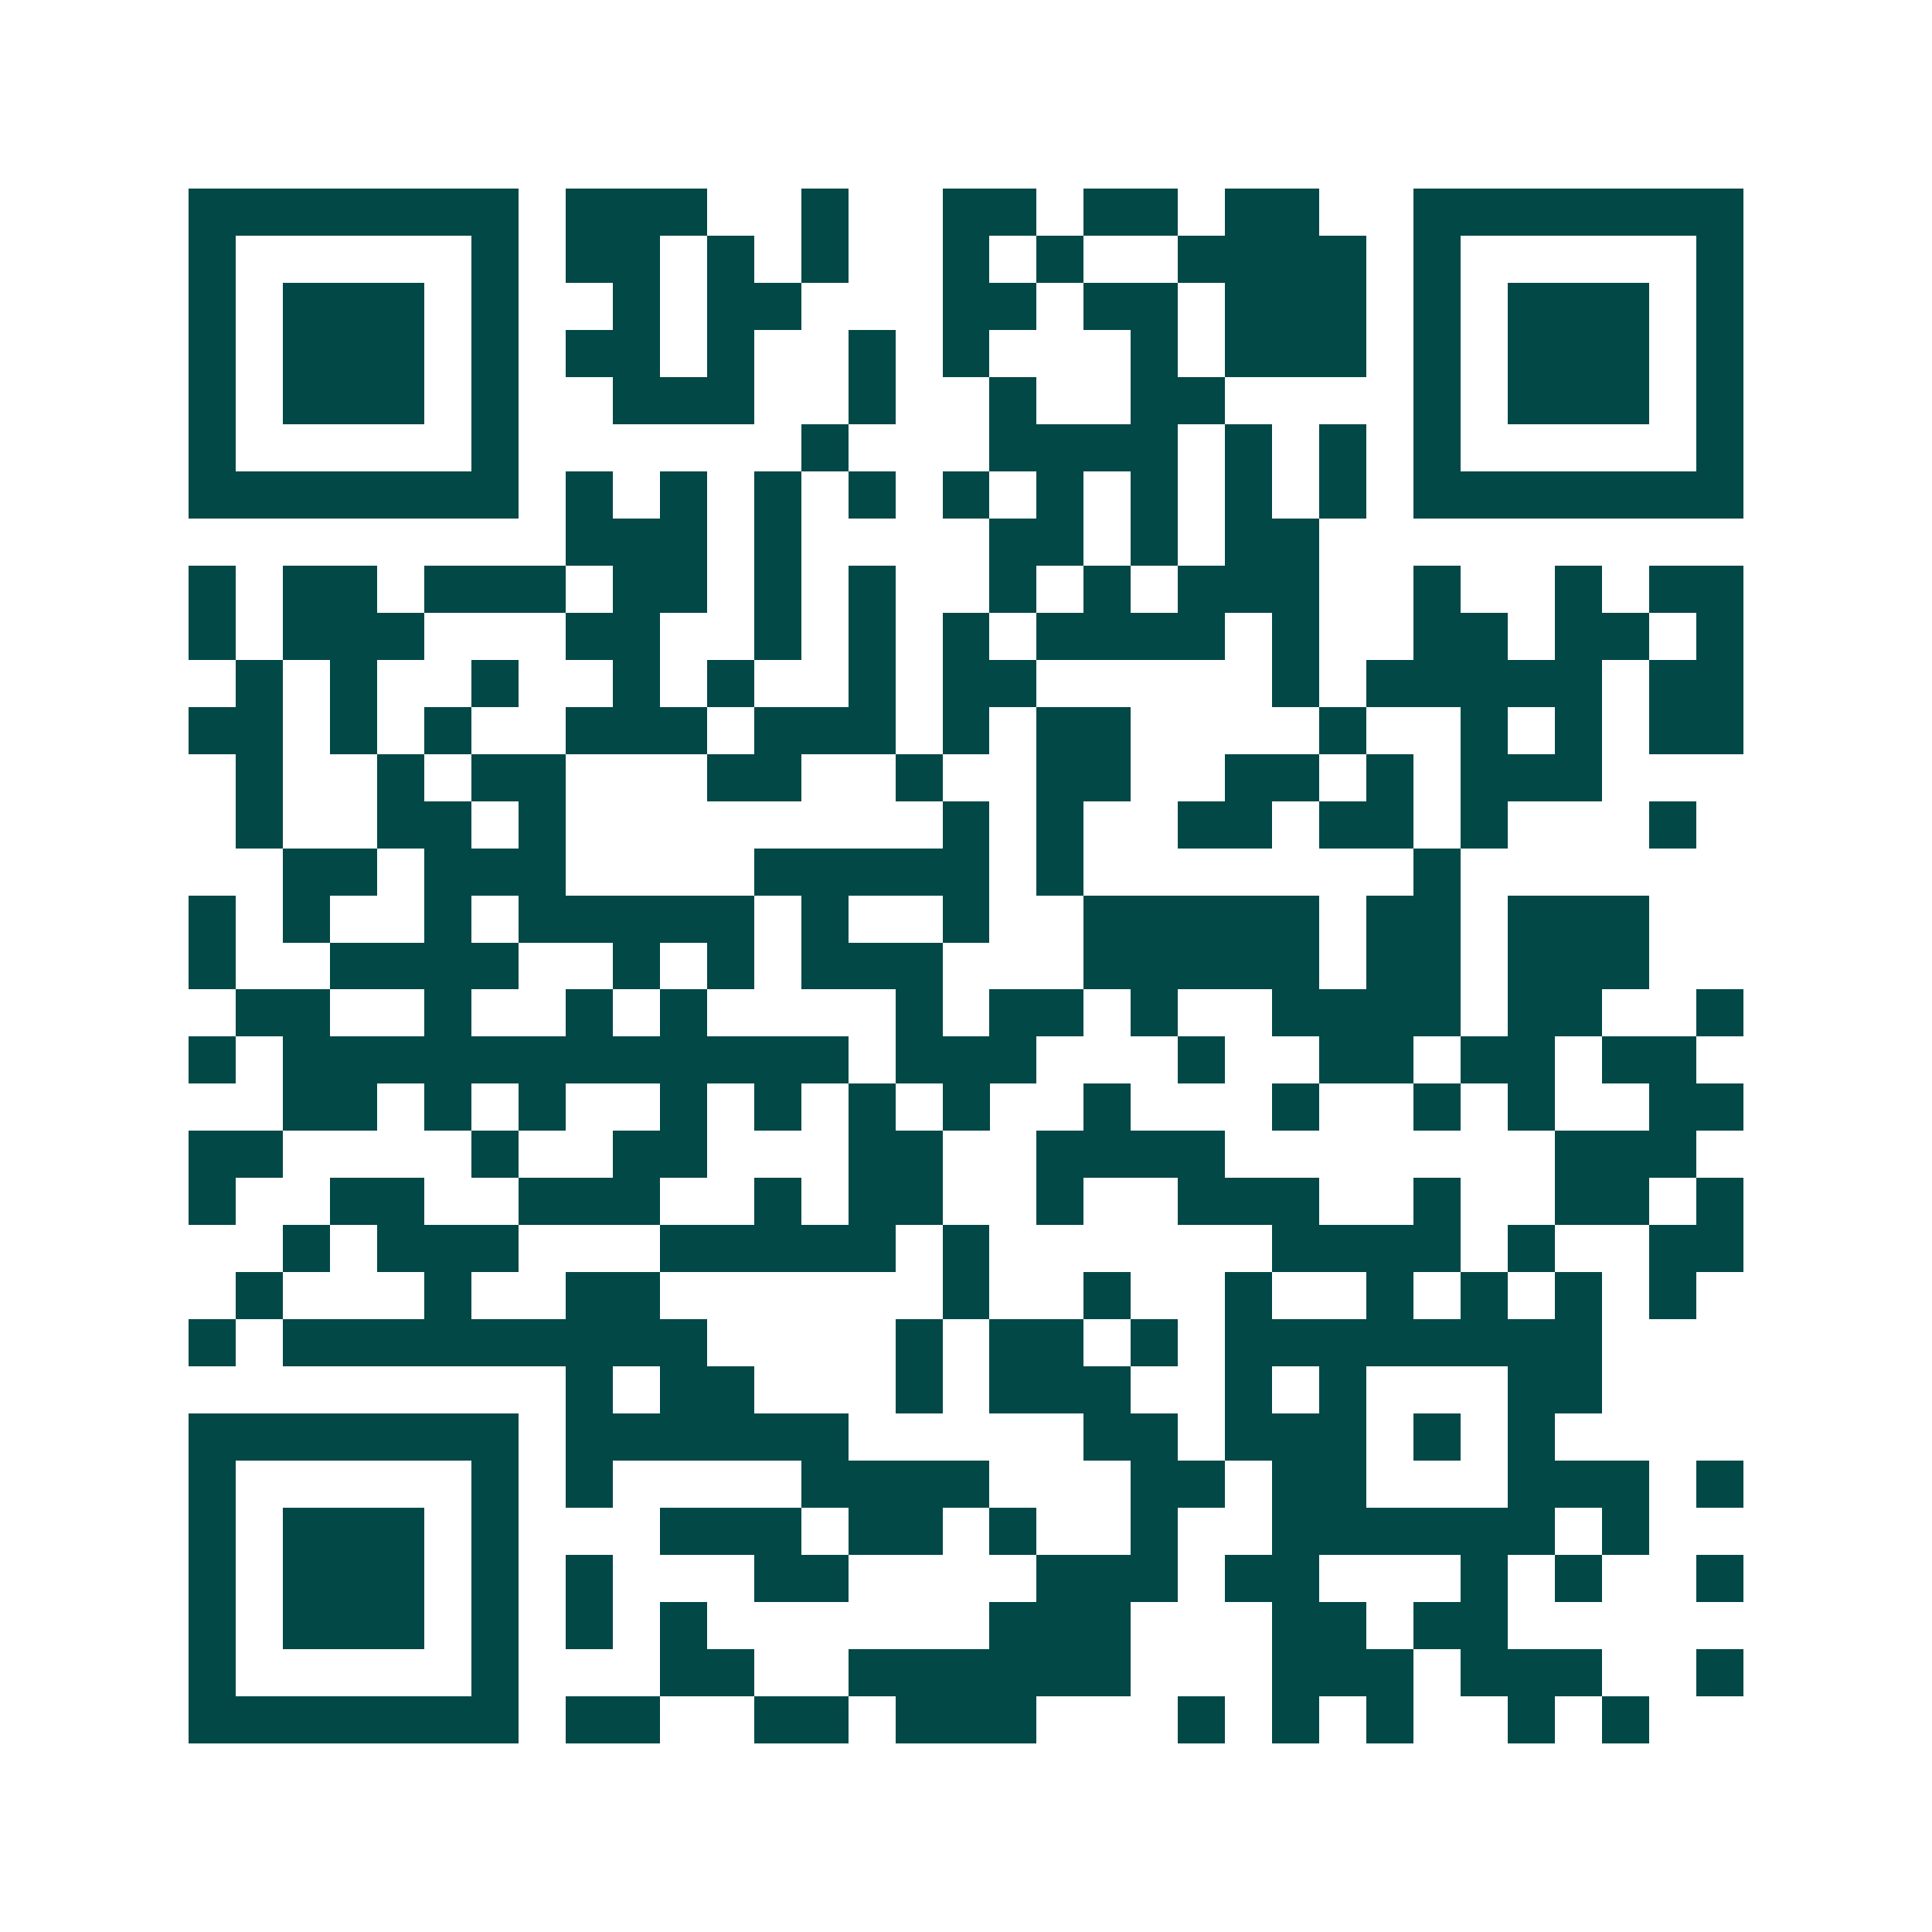 <svg xmlns="http://www.w3.org/2000/svg" width="200" height="200" viewBox="0 0 41 41" shape-rendering="crispEdges"><path fill="#ffffff" d="M0 0h41v41H0z"/><path stroke="#014847" d="M4 4.5h7m1 0h3m2 0h1m2 0h2m1 0h2m1 0h2m2 0h7M4 5.5h1m5 0h1m1 0h2m1 0h1m1 0h1m2 0h1m1 0h1m2 0h4m1 0h1m5 0h1M4 6.5h1m1 0h3m1 0h1m2 0h1m1 0h2m3 0h2m1 0h2m1 0h3m1 0h1m1 0h3m1 0h1M4 7.5h1m1 0h3m1 0h1m1 0h2m1 0h1m2 0h1m1 0h1m3 0h1m1 0h3m1 0h1m1 0h3m1 0h1M4 8.5h1m1 0h3m1 0h1m2 0h3m2 0h1m2 0h1m2 0h2m4 0h1m1 0h3m1 0h1M4 9.5h1m5 0h1m6 0h1m3 0h4m1 0h1m1 0h1m1 0h1m5 0h1M4 10.5h7m1 0h1m1 0h1m1 0h1m1 0h1m1 0h1m1 0h1m1 0h1m1 0h1m1 0h1m1 0h7M12 11.5h3m1 0h1m4 0h2m1 0h1m1 0h2M4 12.5h1m1 0h2m1 0h3m1 0h2m1 0h1m1 0h1m2 0h1m1 0h1m1 0h3m2 0h1m2 0h1m1 0h2M4 13.5h1m1 0h3m3 0h2m2 0h1m1 0h1m1 0h1m1 0h4m1 0h1m2 0h2m1 0h2m1 0h1M5 14.5h1m1 0h1m2 0h1m2 0h1m1 0h1m2 0h1m1 0h2m5 0h1m1 0h5m1 0h2M4 15.5h2m1 0h1m1 0h1m2 0h3m1 0h3m1 0h1m1 0h2m4 0h1m2 0h1m1 0h1m1 0h2M5 16.5h1m2 0h1m1 0h2m3 0h2m2 0h1m2 0h2m2 0h2m1 0h1m1 0h3M5 17.5h1m2 0h2m1 0h1m8 0h1m1 0h1m2 0h2m1 0h2m1 0h1m3 0h1M6 18.5h2m1 0h3m4 0h5m1 0h1m7 0h1M4 19.5h1m1 0h1m2 0h1m1 0h5m1 0h1m2 0h1m2 0h5m1 0h2m1 0h3M4 20.5h1m2 0h4m2 0h1m1 0h1m1 0h3m3 0h5m1 0h2m1 0h3M5 21.5h2m2 0h1m2 0h1m1 0h1m4 0h1m1 0h2m1 0h1m2 0h4m1 0h2m2 0h1M4 22.5h1m1 0h12m1 0h3m3 0h1m2 0h2m1 0h2m1 0h2M6 23.5h2m1 0h1m1 0h1m2 0h1m1 0h1m1 0h1m1 0h1m2 0h1m3 0h1m2 0h1m1 0h1m2 0h2M4 24.5h2m4 0h1m2 0h2m3 0h2m2 0h4m7 0h3M4 25.5h1m2 0h2m2 0h3m2 0h1m1 0h2m2 0h1m2 0h3m2 0h1m2 0h2m1 0h1M6 26.5h1m1 0h3m3 0h5m1 0h1m6 0h4m1 0h1m2 0h2M5 27.5h1m3 0h1m2 0h2m6 0h1m2 0h1m2 0h1m2 0h1m1 0h1m1 0h1m1 0h1M4 28.5h1m1 0h9m4 0h1m1 0h2m1 0h1m1 0h8M12 29.5h1m1 0h2m3 0h1m1 0h3m2 0h1m1 0h1m3 0h2M4 30.5h7m1 0h6m5 0h2m1 0h3m1 0h1m1 0h1M4 31.5h1m5 0h1m1 0h1m4 0h4m3 0h2m1 0h2m3 0h3m1 0h1M4 32.5h1m1 0h3m1 0h1m3 0h3m1 0h2m1 0h1m2 0h1m2 0h6m1 0h1M4 33.5h1m1 0h3m1 0h1m1 0h1m3 0h2m4 0h3m1 0h2m3 0h1m1 0h1m2 0h1M4 34.5h1m1 0h3m1 0h1m1 0h1m1 0h1m6 0h3m3 0h2m1 0h2M4 35.5h1m5 0h1m3 0h2m2 0h6m3 0h3m1 0h3m2 0h1M4 36.5h7m1 0h2m2 0h2m1 0h3m3 0h1m1 0h1m1 0h1m2 0h1m1 0h1"/></svg>
